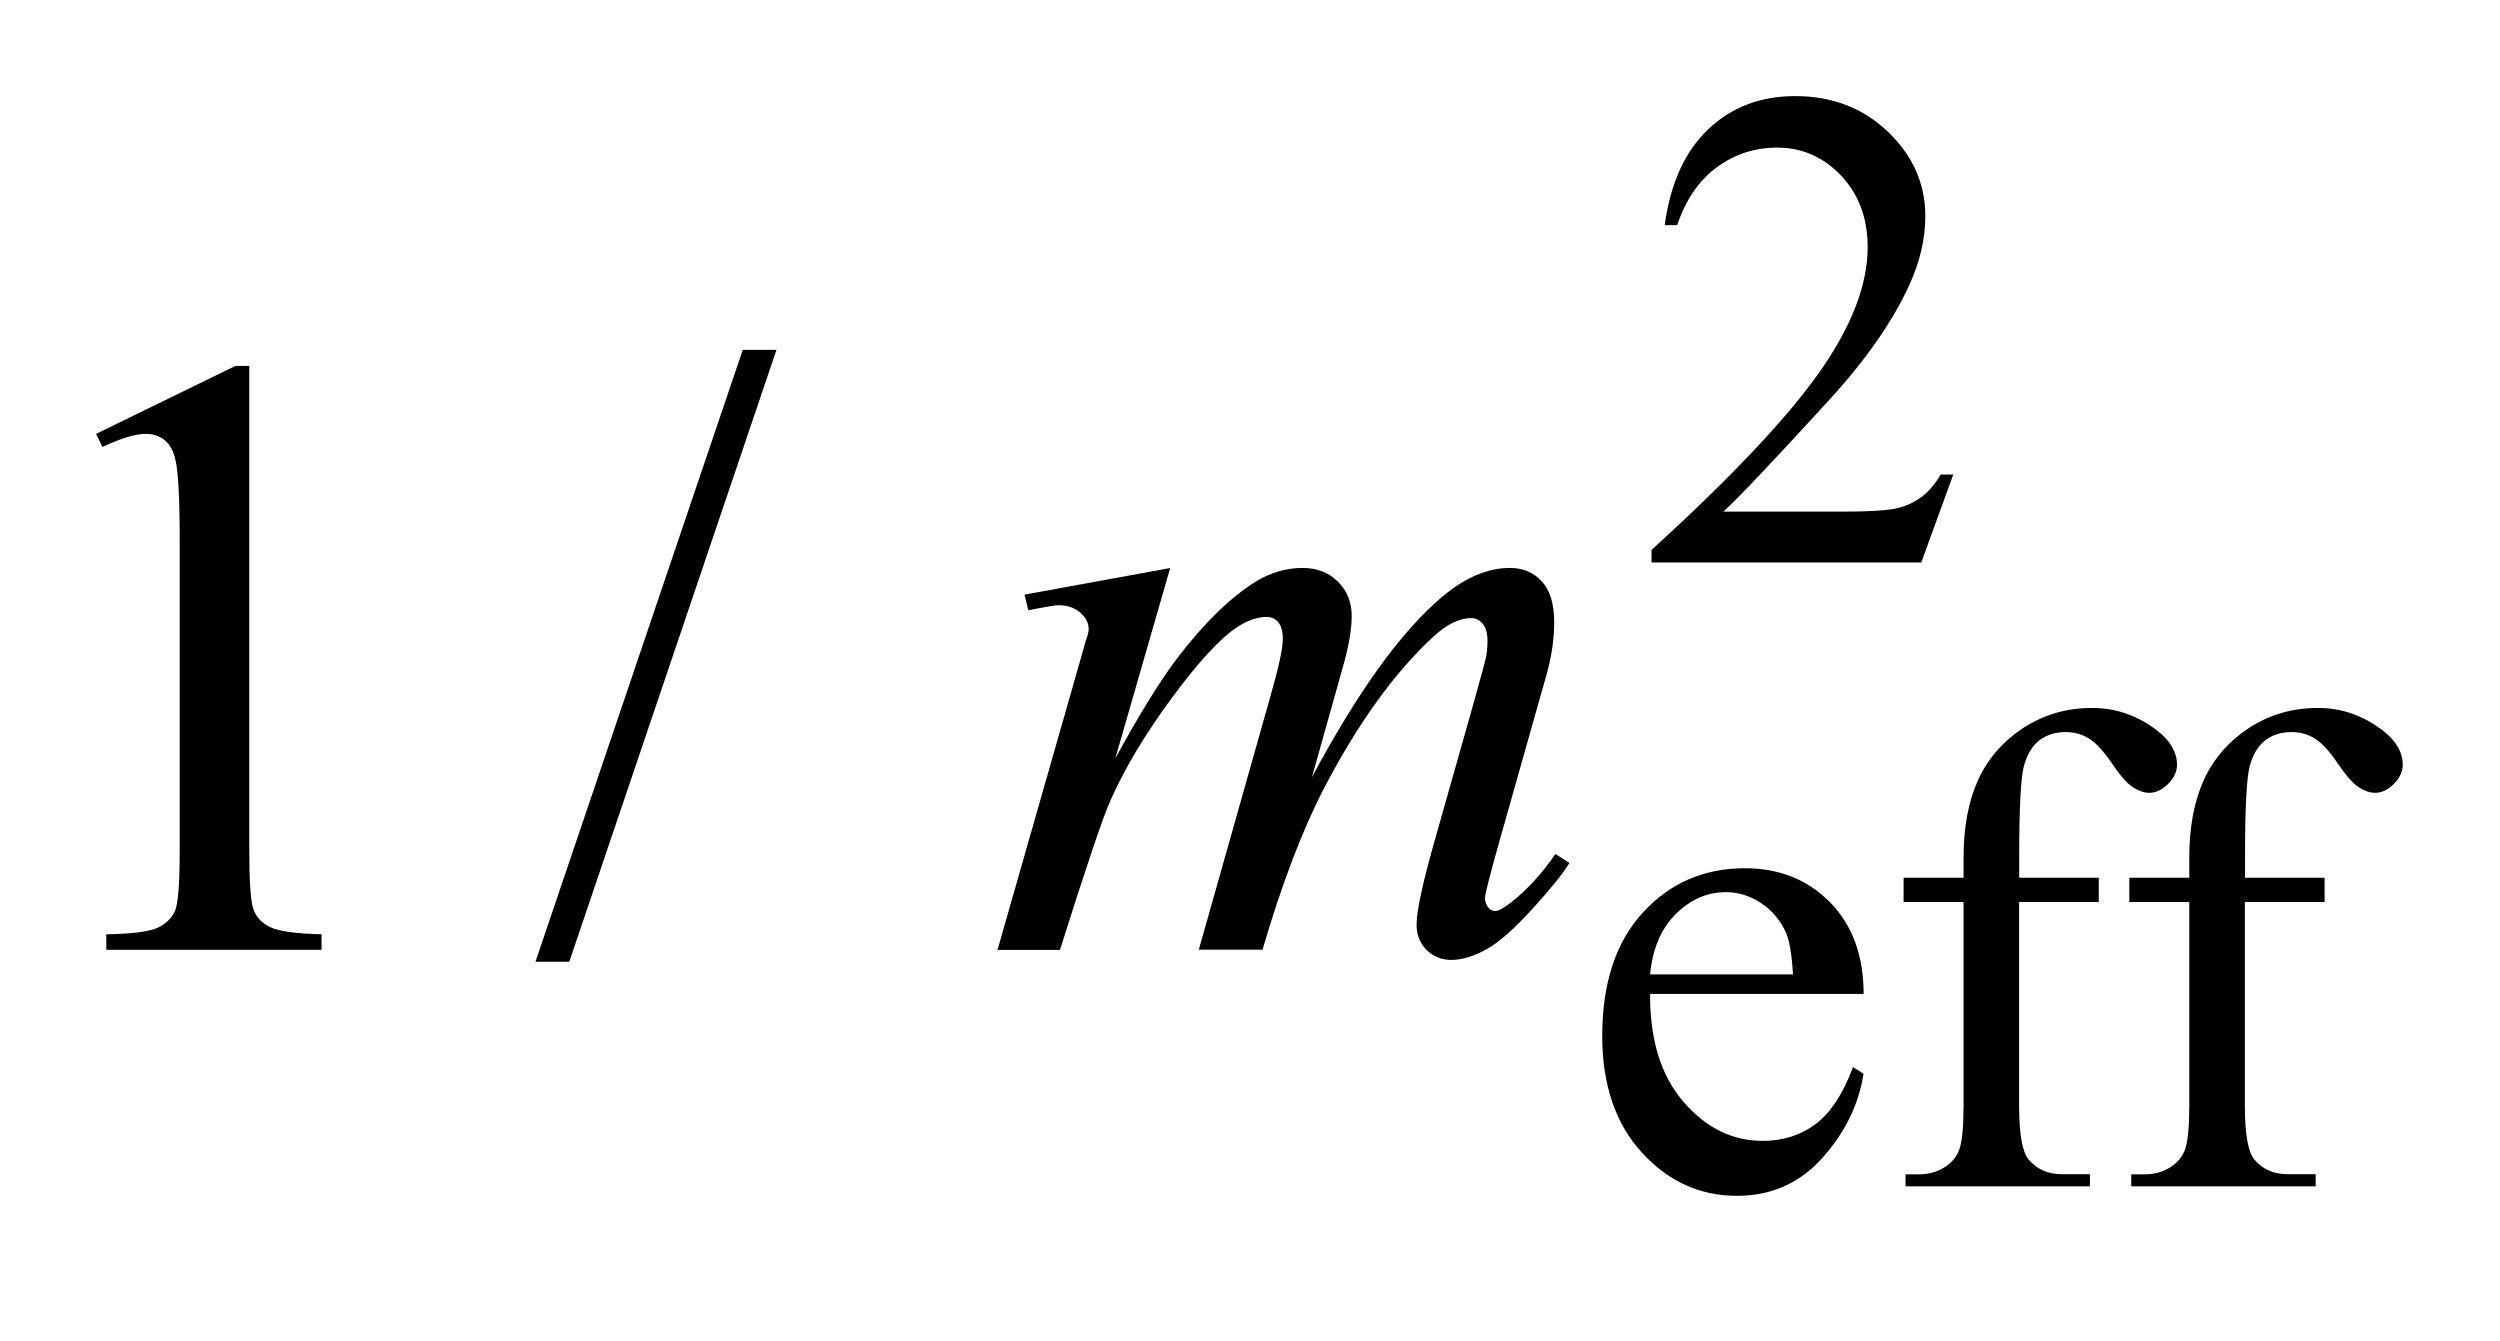 <?xml version="1.0" encoding="UTF-8"?>
<!DOCTYPE svg PUBLIC '-//W3C//DTD SVG 1.0//EN'
          'http://www.w3.org/TR/2001/REC-SVG-20010904/DTD/svg10.dtd'>
<svg stroke-dasharray="none" shape-rendering="auto" xmlns="http://www.w3.org/2000/svg" font-family="'Dialog'" text-rendering="auto" width="41" fill-opacity="1" color-interpolation="auto" color-rendering="auto" preserveAspectRatio="xMidYMid meet" font-size="12px" viewBox="0 0 41 22" fill="black" xmlns:xlink="http://www.w3.org/1999/xlink" stroke="black" image-rendering="auto" stroke-miterlimit="10" stroke-linecap="square" stroke-linejoin="miter" font-style="normal" stroke-width="1" height="22" stroke-dashoffset="0" font-weight="normal" stroke-opacity="1"
><!--Generated by the Batik Graphics2D SVG Generator--><defs id="genericDefs"
  /><g
  ><defs id="defs1"
    ><clipPath clipPathUnits="userSpaceOnUse" id="clipPath1"
      ><path d="M-1 -1 L25.001 -1 L25.001 12.444 L-1 12.444 L-1 -1 Z"
      /></clipPath
      ><clipPath clipPathUnits="userSpaceOnUse" id="clipPath2"
      ><path d="M-0 -0 L-0 11.444 L24.001 11.444 L24.001 -0 Z"
      /></clipPath
    ></defs
    ><g transform="scale(1.576,1.576) translate(1,1)"
    ><path d="M19.326 3.938 L18.993 4.853 L16.186 4.853 L16.186 4.723 C17.011 3.971 17.592 3.355 17.929 2.879 C18.266 2.402 18.435 1.966 18.435 1.571 C18.435 1.269 18.342 1.022 18.158 0.827 C17.973 0.633 17.752 0.536 17.495 0.536 C17.261 0.536 17.051 0.604 16.865 0.741 C16.679 0.878 16.542 1.078 16.453 1.343 L16.323 1.343 C16.382 0.91 16.532 0.578 16.774 0.347 C17.016 0.116 17.318 0 17.68 0 C18.066 0 18.388 0.124 18.647 0.372 C18.905 0.62 19.035 0.912 19.035 1.248 C19.035 1.489 18.978 1.729 18.866 1.971 C18.693 2.349 18.413 2.75 18.024 3.174 C17.442 3.81 17.079 4.193 16.933 4.324 L18.175 4.324 C18.427 4.324 18.605 4.314 18.706 4.296 C18.807 4.278 18.899 4.239 18.981 4.182 C19.063 4.124 19.134 4.043 19.195 3.938 L19.326 3.938 Z" stroke="none" clip-path="url(#clipPath2)"
    /></g
    ><g transform="matrix(1.576,0,0,1.576,1.576,1.576)"
    ><path d="M16.171 9.344 C16.169 9.821 16.284 10.195 16.519 10.466 C16.752 10.737 17.027 10.872 17.343 10.872 C17.553 10.872 17.737 10.814 17.892 10.698 C18.047 10.583 18.178 10.385 18.283 10.104 L18.392 10.174 C18.342 10.494 18.2 10.785 17.964 11.049 C17.728 11.312 17.432 11.444 17.076 11.444 C16.69 11.444 16.359 11.294 16.085 10.993 C15.811 10.693 15.673 10.289 15.673 9.781 C15.673 9.232 15.814 8.803 16.096 8.496 C16.377 8.189 16.732 8.035 17.157 8.035 C17.517 8.035 17.813 8.154 18.045 8.391 C18.277 8.628 18.393 8.946 18.393 9.343 L16.171 9.343 ZM16.171 9.14 L17.658 9.14 C17.646 8.935 17.622 8.789 17.585 8.705 C17.526 8.574 17.439 8.472 17.323 8.396 C17.207 8.32 17.087 8.284 16.96 8.284 C16.766 8.284 16.593 8.359 16.439 8.511 C16.287 8.661 16.197 8.871 16.171 9.14 Z" stroke="none" clip-path="url(#clipPath2)"
    /></g
    ><g transform="matrix(1.576,0,0,1.576,1.576,1.576)"
    ><path d="M20.011 8.386 L20.011 10.497 C20.011 10.796 20.043 10.985 20.109 11.065 C20.196 11.168 20.311 11.219 20.457 11.219 L20.748 11.219 L20.748 11.345 L18.829 11.345 L18.829 11.22 L18.974 11.22 C19.067 11.22 19.153 11.197 19.23 11.15 C19.307 11.103 19.36 11.04 19.389 10.961 C19.418 10.882 19.433 10.728 19.433 10.498 L19.433 8.386 L18.809 8.386 L18.809 8.134 L19.433 8.134 L19.433 7.923 C19.433 7.603 19.485 7.332 19.587 7.11 C19.691 6.888 19.848 6.709 20.059 6.572 C20.271 6.435 20.509 6.367 20.773 6.367 C21.019 6.367 21.245 6.446 21.451 6.605 C21.586 6.71 21.654 6.829 21.654 6.959 C21.654 7.029 21.624 7.095 21.562 7.157 C21.5 7.219 21.435 7.25 21.365 7.25 C21.311 7.25 21.255 7.23 21.195 7.192 C21.135 7.153 21.062 7.07 20.976 6.943 C20.889 6.815 20.81 6.729 20.737 6.685 C20.665 6.64 20.584 6.618 20.496 6.618 C20.388 6.618 20.297 6.647 20.222 6.704 C20.148 6.762 20.094 6.85 20.061 6.971 C20.029 7.092 20.012 7.402 20.012 7.903 L20.012 8.134 L20.84 8.134 L20.84 8.386 L20.011 8.386 Z" stroke="none" clip-path="url(#clipPath2)"
    /></g
    ><g transform="matrix(1.576,0,0,1.576,1.576,1.576)"
    ><path d="M22.36 8.386 L22.36 10.497 C22.36 10.796 22.392 10.985 22.458 11.065 C22.545 11.168 22.66 11.219 22.806 11.219 L23.097 11.219 L23.097 11.345 L21.178 11.345 L21.178 11.22 L21.323 11.22 C21.416 11.22 21.502 11.197 21.579 11.15 C21.656 11.103 21.709 11.04 21.738 10.961 C21.767 10.882 21.782 10.728 21.782 10.498 L21.782 8.386 L21.158 8.386 L21.158 8.134 L21.782 8.134 L21.782 7.923 C21.782 7.603 21.834 7.332 21.936 7.11 C22.04 6.888 22.197 6.709 22.408 6.572 C22.62 6.435 22.858 6.367 23.122 6.367 C23.368 6.367 23.594 6.446 23.8 6.605 C23.935 6.71 24.003 6.829 24.003 6.959 C24.003 7.029 23.973 7.095 23.911 7.157 C23.85 7.219 23.785 7.25 23.715 7.25 C23.661 7.25 23.605 7.23 23.545 7.192 C23.485 7.153 23.412 7.07 23.326 6.943 C23.239 6.815 23.16 6.729 23.087 6.685 C23.015 6.64 22.934 6.618 22.846 6.618 C22.738 6.618 22.647 6.647 22.572 6.704 C22.498 6.762 22.444 6.85 22.411 6.971 C22.379 7.092 22.362 7.402 22.362 7.903 L22.362 8.134 L23.19 8.134 L23.19 8.386 L22.36 8.386 Z" stroke="none" clip-path="url(#clipPath2)"
    /></g
    ><g transform="matrix(1.576,0,0,1.576,1.576,1.576)"
    ><path d="M0 3.515 L1.449 2.808 L1.594 2.808 L1.594 7.835 C1.594 8.169 1.608 8.377 1.636 8.459 C1.664 8.541 1.722 8.604 1.81 8.647 C1.898 8.69 2.077 8.716 2.346 8.722 L2.346 8.884 L0.106 8.884 L0.106 8.723 C0.387 8.717 0.568 8.693 0.65 8.65 C0.732 8.608 0.789 8.551 0.821 8.479 C0.854 8.407 0.87 8.192 0.87 7.835 L0.87 4.621 C0.87 4.188 0.855 3.91 0.826 3.787 C0.805 3.693 0.768 3.624 0.714 3.581 C0.66 3.537 0.594 3.515 0.518 3.515 C0.41 3.515 0.259 3.56 0.066 3.651 L0 3.515 Z" stroke="none" clip-path="url(#clipPath2)"
    /></g
    ><g transform="matrix(1.576,0,0,1.576,1.576,1.576)"
    ><path d="M7.08 2.641 L4.924 9.008 L4.572 9.008 L6.729 2.641 L7.08 2.641 Z" stroke="none" clip-path="url(#clipPath2)"
    /></g
    ><g transform="matrix(1.576,0,0,1.576,1.576,1.576)"
    ><path d="M11.177 4.911 L10.606 6.892 C10.86 6.426 11.077 6.077 11.256 5.842 C11.534 5.479 11.805 5.216 12.069 5.051 C12.224 4.957 12.387 4.91 12.556 4.91 C12.702 4.91 12.825 4.957 12.921 5.051 C13.017 5.145 13.066 5.265 13.066 5.411 C13.066 5.554 13.033 5.742 12.965 5.973 L12.652 7.088 C13.13 6.195 13.582 5.568 14.009 5.209 C14.246 5.01 14.481 4.91 14.712 4.91 C14.847 4.91 14.957 4.956 15.043 5.049 C15.13 5.141 15.173 5.284 15.173 5.477 C15.173 5.647 15.147 5.827 15.094 6.018 L14.611 7.726 C14.506 8.098 14.453 8.304 14.453 8.345 C14.453 8.386 14.467 8.421 14.493 8.45 C14.511 8.471 14.534 8.48 14.563 8.48 C14.592 8.48 14.643 8.453 14.716 8.397 C14.883 8.268 15.04 8.098 15.186 7.887 L15.332 7.98 C15.259 8.097 15.129 8.258 14.943 8.462 C14.756 8.667 14.598 8.807 14.466 8.88 C14.334 8.952 14.212 8.989 14.102 8.989 C13.999 8.989 13.914 8.954 13.844 8.884 C13.776 8.814 13.741 8.728 13.741 8.625 C13.741 8.484 13.801 8.202 13.921 7.777 L14.32 6.368 C14.411 6.043 14.46 5.863 14.466 5.827 C14.475 5.771 14.479 5.717 14.479 5.664 C14.479 5.591 14.463 5.534 14.431 5.493 C14.396 5.452 14.356 5.432 14.312 5.432 C14.189 5.432 14.059 5.495 13.921 5.62 C13.517 5.992 13.14 6.513 12.788 7.183 C12.557 7.625 12.34 8.192 12.138 8.882 L11.475 8.882 L12.226 6.225 C12.308 5.938 12.349 5.746 12.349 5.65 C12.349 5.571 12.333 5.512 12.301 5.474 C12.27 5.439 12.23 5.42 12.183 5.42 C12.086 5.42 11.984 5.455 11.875 5.525 C11.7 5.64 11.474 5.884 11.197 6.259 C10.92 6.634 10.705 6.992 10.553 7.335 C10.48 7.496 10.305 8.013 10.03 8.885 L9.38 8.885 L10.193 6.04 L10.298 5.671 C10.319 5.615 10.329 5.574 10.329 5.548 C10.329 5.484 10.3 5.426 10.241 5.375 C10.182 5.324 10.108 5.298 10.017 5.298 C9.979 5.298 9.873 5.316 9.701 5.351 L9.661 5.188 L11.177 4.911 Z" stroke="none" clip-path="url(#clipPath2)"
    /></g
  ></g
></svg
>
